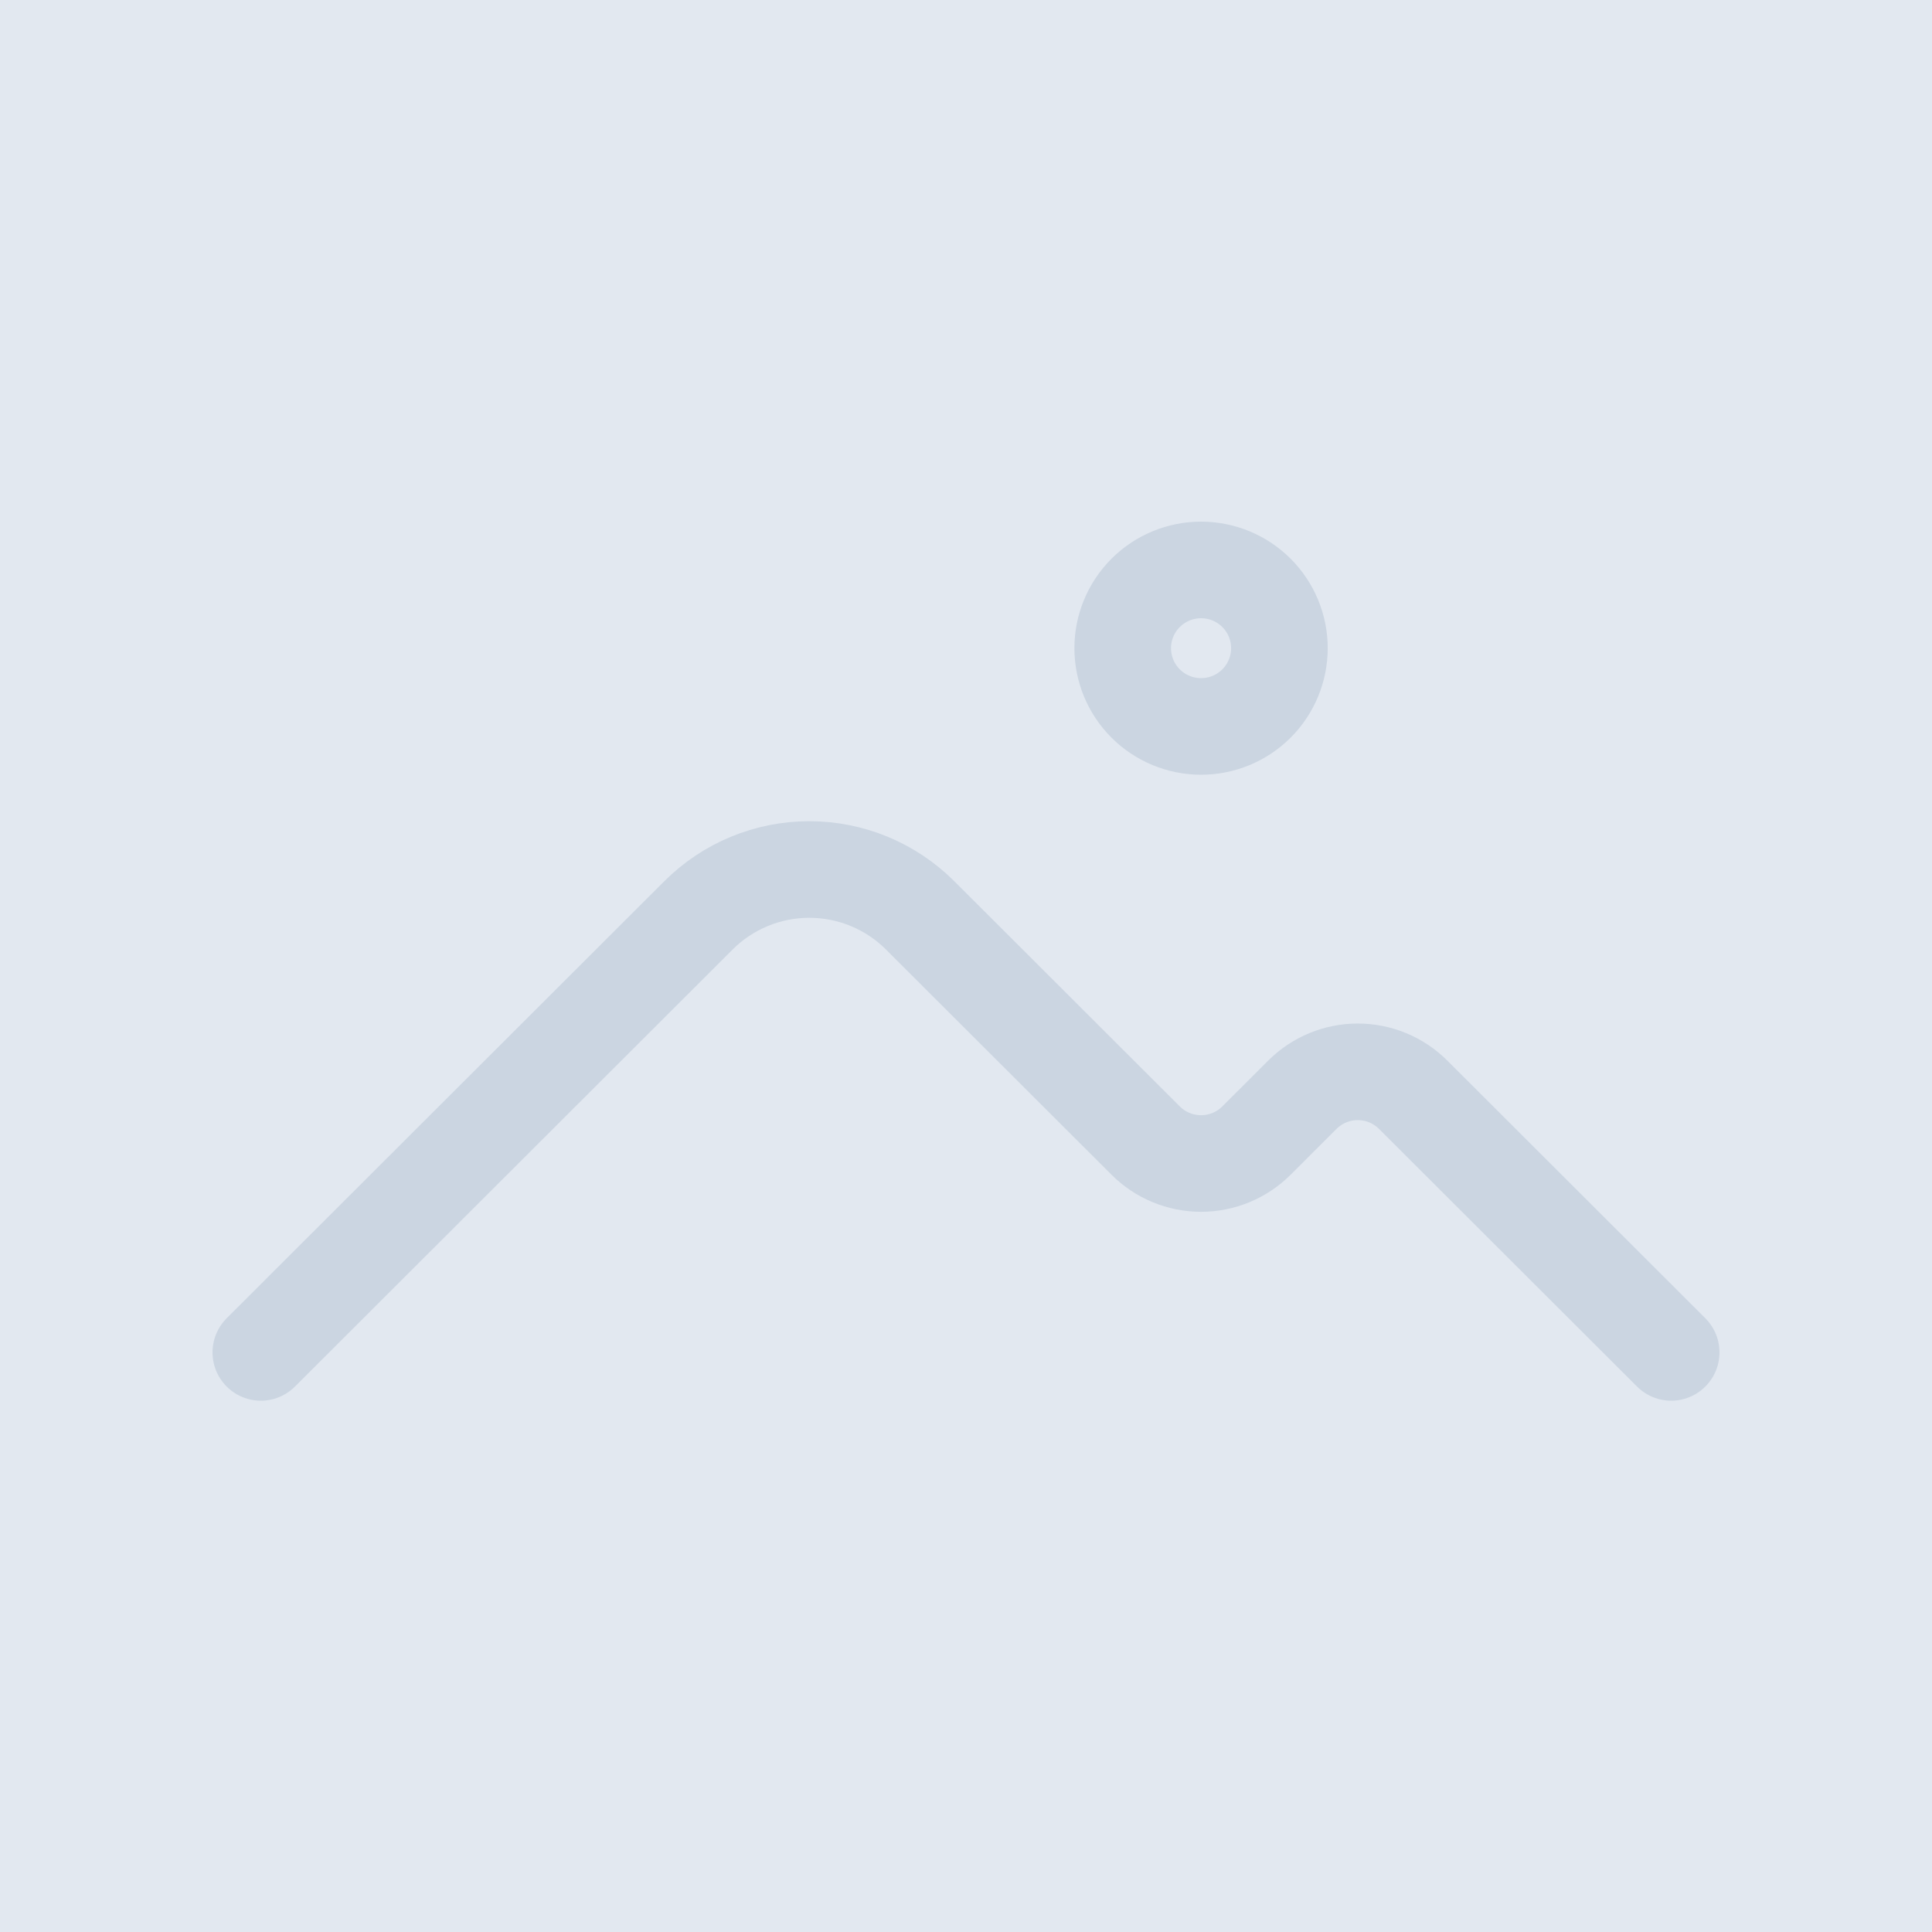 <?xml version="1.0" encoding="utf-8"?>

<!DOCTYPE svg PUBLIC "-//W3C//DTD SVG 1.1//EN" "http://www.w3.org/Graphics/SVG/1.1/DTD/svg11.dtd">

<svg viewBox="0 0 200 200" width="100%" height="100%" xmlns="http://www.w3.org/2000/svg" preserveAspectRatio="xMidYMid slice">
 <rect fill="#D0D3D6" id="canvas_background" height="100%" width="100%" y="0" x="0"/>
 <svg preserveAspectRatio="xMidYMid meet" viewBox="0 0 200 200" width="100%" height="100%">
   <g id="background">
    <svg width="200" height="200" viewBox="0 0 200 200" fill="none" xmlns="http://www.w3.org/2000/svg">
<g clip-path="url(#clip0_4_2)">
<path d="M200 0H0V200H200V0Z" fill="#D0D3D6"/>
<g clip-path="url(#clip1_4_2)">
<g clip-path="url(#clip2_4_2)">
<path d="M200 0H0V200H200V0Z" fill="#E2E8F0"/>
</g>
</g>
<path d="M173 140C162.569 129.583 146.29 113.327 146.29 113.327C144.769 111.808 142.706 110.955 140.555 110.955C138.405 110.955 136.342 111.808 134.821 113.327L130.068 118.073C128.547 119.592 126.484 120.445 124.333 120.445C122.183 120.445 120.12 119.592 118.599 118.073L95.247 94.754C92.205 91.716 88.079 90.01 83.778 90.01C79.476 90.01 75.351 91.716 72.309 94.754C72.309 94.754 44.694 122.33 27 140M132.445 67.1C132.445 69.248 131.59 71.308 130.069 72.828C128.548 74.347 126.484 75.2 124.333 75.2C122.182 75.2 120.119 74.347 118.598 72.828C117.077 71.308 116.222 69.248 116.222 67.1C116.222 64.952 117.077 62.892 118.598 61.372C120.119 59.853 122.182 59 124.333 59C126.484 59 128.548 59.853 130.069 61.372C131.59 62.892 132.445 64.952 132.445 67.1Z" stroke="#CBD5E1" stroke-width="10" stroke-linecap="round" stroke-linejoin="round"/>
</g>
<defs>
<clipPath id="clip0_4_2">
<rect width="200" height="200" fill="white"/>
</clipPath>
<clipPath id="clip1_4_2">
<rect width="200" height="200" fill="white"/>
</clipPath>
<clipPath id="clip2_4_2">
<rect width="200" height="200" fill="white"/>
</clipPath>
</defs>
</svg>
   </g>
 </svg>
</svg>